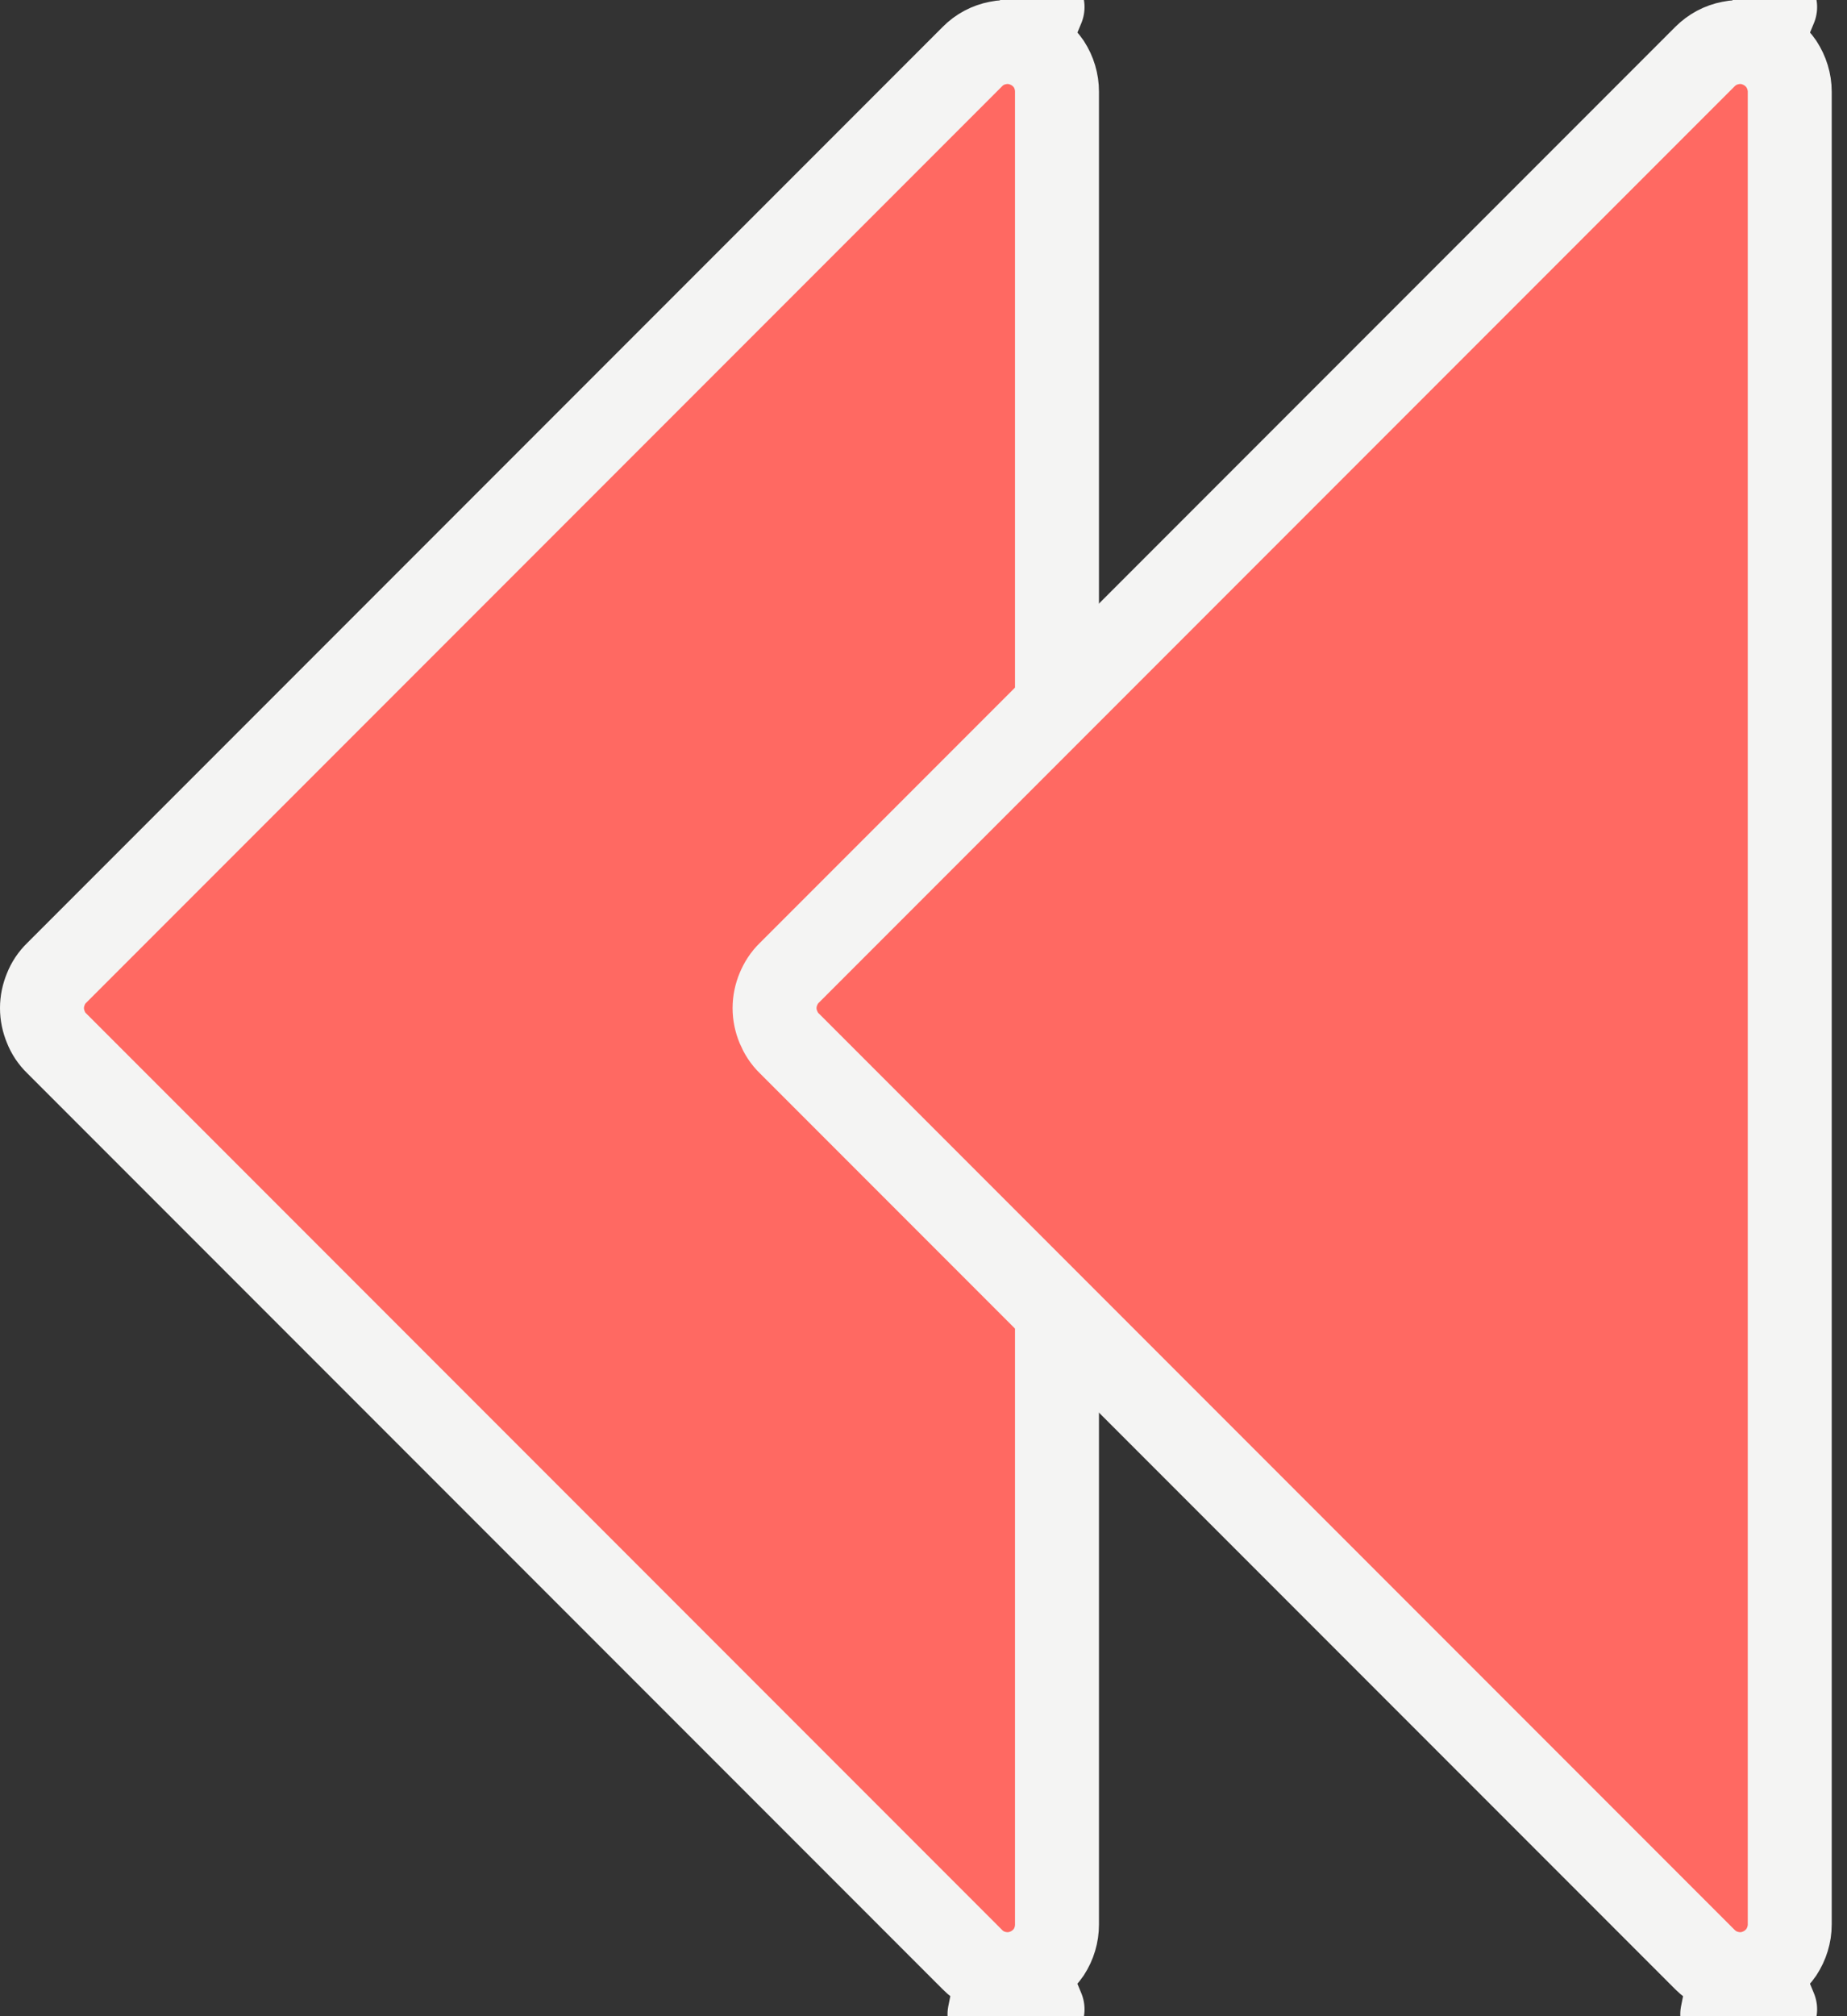<svg width="11" height="12" viewBox="0 0 11 12" fill="none" xmlns="http://www.w3.org/2000/svg">
<rect x="0" y="0" width="11" height="12" fill="#333333" stroke="none"/>
<path d="M6.295 0.546V0.546V11.454V11.454C6.295 11.513 6.278 11.57 6.246 11.619C6.213 11.667 6.167 11.705 6.113 11.727L6.209 11.959L6.113 11.727C6.059 11.75 6 11.756 5.942 11.744L5.893 11.989L5.942 11.744C5.885 11.733 5.832 11.705 5.791 11.663L5.791 11.663L0.337 6.209L0.337 6.209C0.309 6.182 0.287 6.149 0.273 6.113C0.258 6.077 0.25 6.039 0.25 6C0.25 5.961 0.258 5.923 0.273 5.887C0.287 5.851 0.309 5.818 0.337 5.791L0.337 5.791L5.791 0.337L5.791 0.337C5.832 0.295 5.885 0.267 5.942 0.256C6 0.244 6.059 0.25 6.113 0.273L6.209 0.042L6.113 0.273C6.167 0.295 6.213 0.333 6.246 0.381C6.278 0.43 6.295 0.487 6.295 0.546Z" fill="#FF6962" stroke="#F4F4F3" stroke-width="0.5" stroke-linejoin="round"/>
<path d="M10.659 0.546V0.546V11.454V11.454C10.659 11.513 10.641 11.57 10.609 11.619C10.576 11.667 10.53 11.705 10.476 11.727L10.572 11.959L10.476 11.727C10.422 11.75 10.363 11.756 10.306 11.744L10.257 11.989L10.306 11.744C10.248 11.733 10.196 11.705 10.154 11.663L10.154 11.663L4.7 6.209L4.7 6.209C4.672 6.182 4.651 6.149 4.636 6.113C4.621 6.077 4.613 6.039 4.613 6C4.613 5.961 4.621 5.923 4.636 5.887C4.651 5.851 4.672 5.818 4.7 5.791L4.7 5.791L10.154 0.337L10.154 0.337C10.196 0.295 10.248 0.267 10.306 0.256C10.363 0.244 10.422 0.25 10.476 0.273L10.572 0.042L10.476 0.273C10.53 0.295 10.576 0.333 10.609 0.381C10.641 0.43 10.659 0.487 10.659 0.546Z" fill="#FF6962" stroke="#F4F4F3" stroke-width="0.5" stroke-linejoin="round"/>
</svg>

